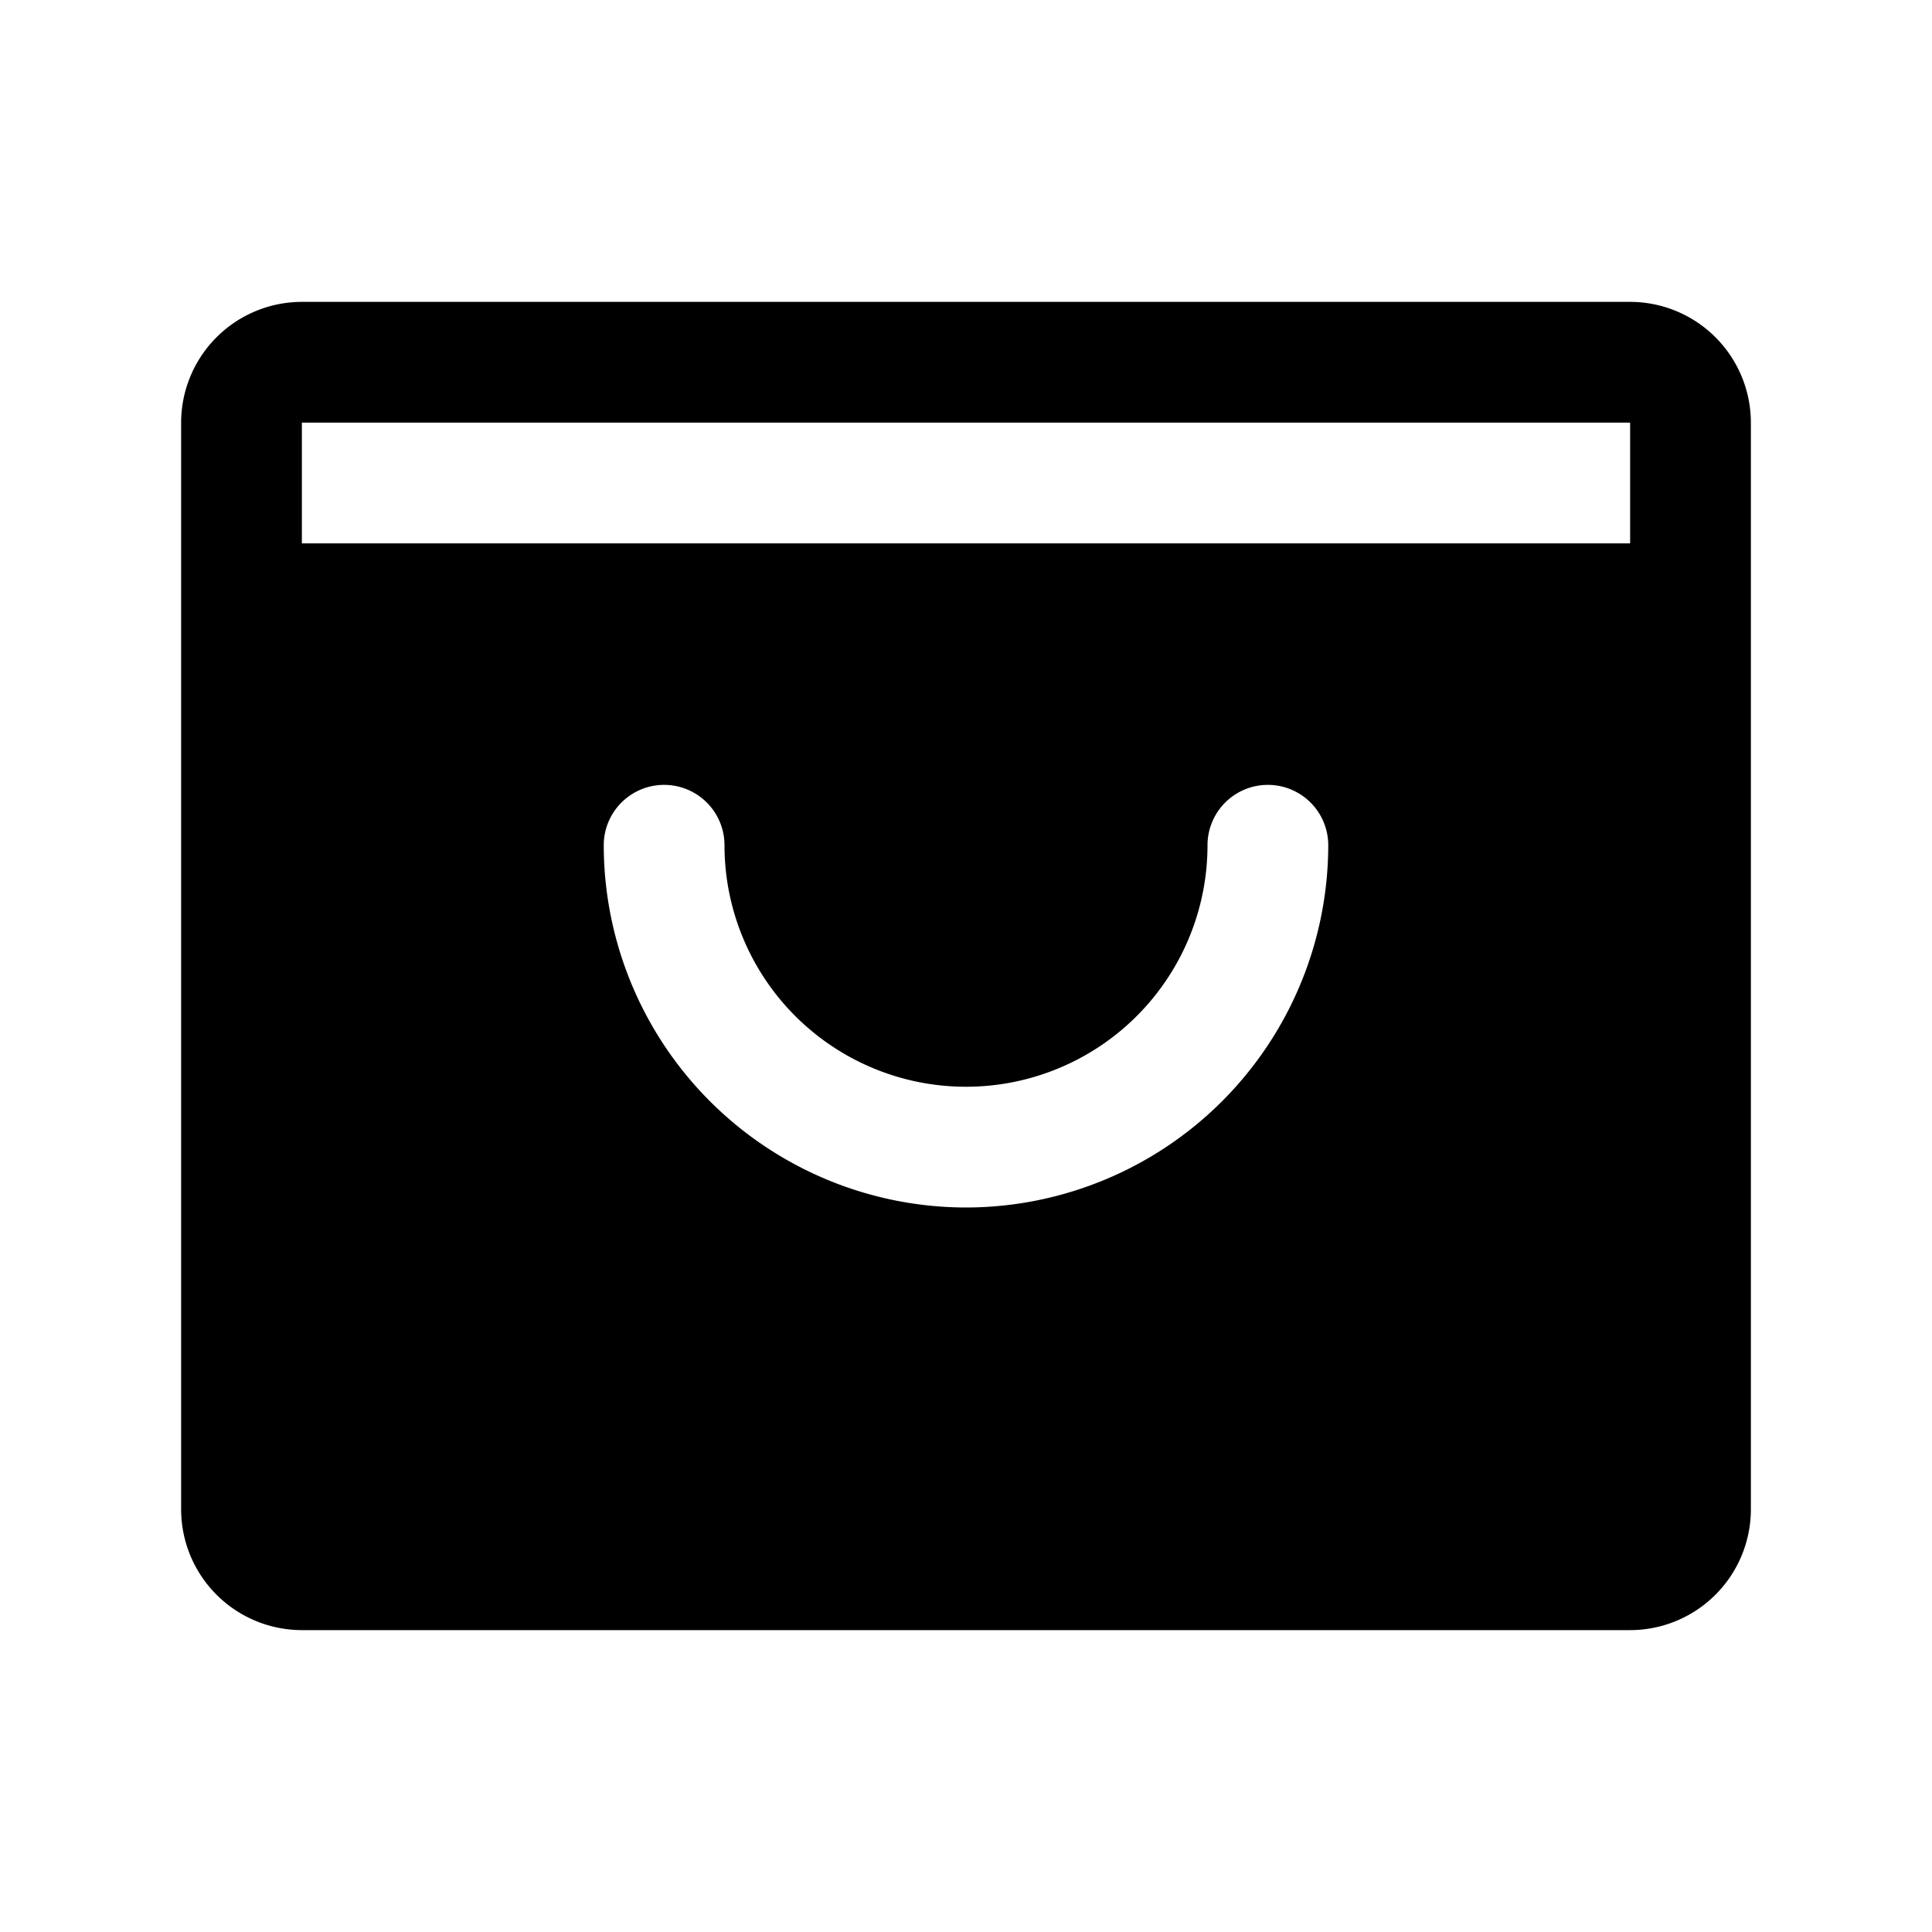 <?xml version="1.0" encoding="utf-8"?><!-- Скачано с сайта svg4.ru / Downloaded from svg4.ru -->
<svg fill="#000000" width="800px" height="800px" viewBox="0 0 256 256" id="Flat" xmlns="http://www.w3.org/2000/svg">
  <path d="M216,40H40A16.018,16.018,0,0,0,24,56V200a16.018,16.018,0,0,0,16,16H216a16.018,16.018,0,0,0,16-16V56A16.018,16.018,0,0,0,216,40ZM128,160a48.054,48.054,0,0,1-48-48,8,8,0,0,1,16,0,32,32,0,0,0,64,0,8,8,0,0,1,16,0A48.054,48.054,0,0,1,128,160ZM40,72V56H216l.001,16Z"/>
</svg>